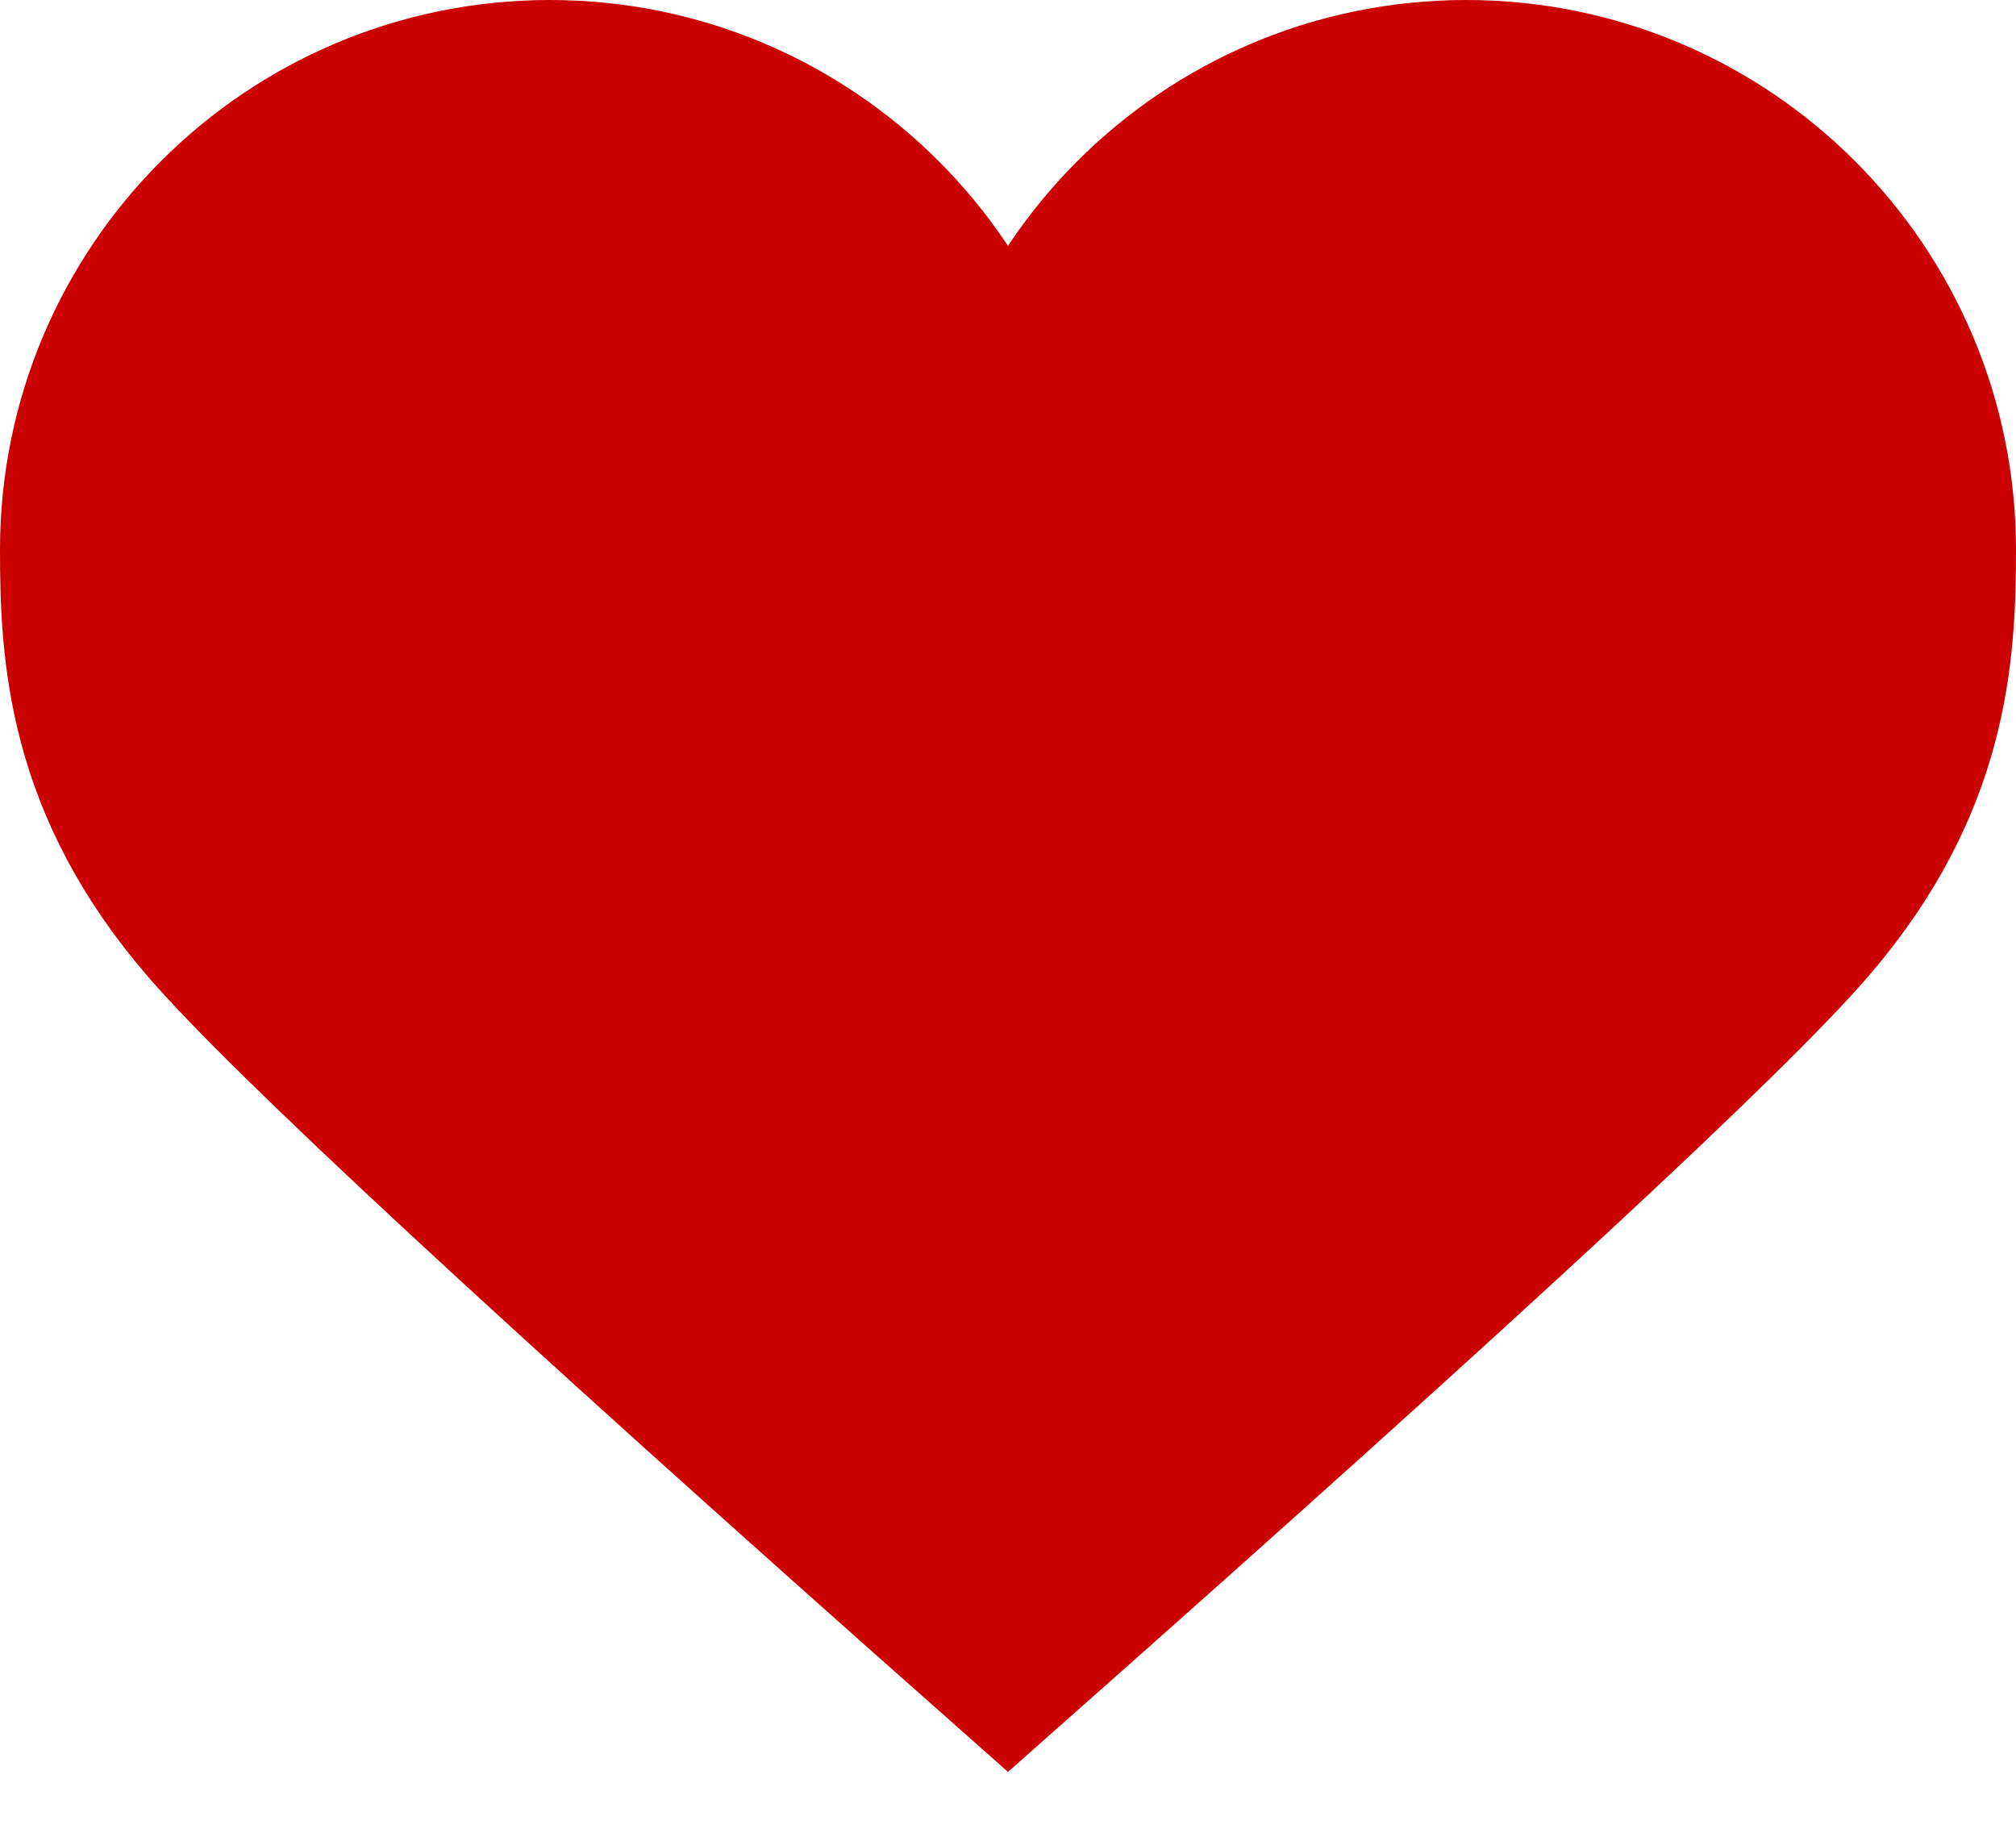 <?xml version="1.0" encoding="UTF-8"?>
<svg width="22px" height="20px" viewBox="0 0 22 20" version="1.1" xmlns="http://www.w3.org/2000/svg" xmlns:xlink="http://www.w3.org/1999/xlink">
    <title>Heart</title>
    <g id="🌕-Icons_Regular" stroke="none" stroke-width="1" fill="none" fill-rule="evenodd" stroke-dasharray="0,0">
        <g id="Heart" transform="translate(-1, -3)" fill="#CB0000" stroke="#CB0000" stroke-width="2">
            <path d="M7,4 C9.761,4 12,6.239 12,9 C12,6.239 14.239,4 17,4 C19.761,4 22,6.239 22,9 C22,10.126 21.925,11.493 20.643,12.987 C19.789,13.984 16.908,16.655 12,21 C7.092,16.655 4.211,13.984 3.357,12.987 C2.075,11.493 2,10.126 2,9 C2,6.239 4.239,4 7,4 Z"></path>
        </g>
    </g>
</svg>